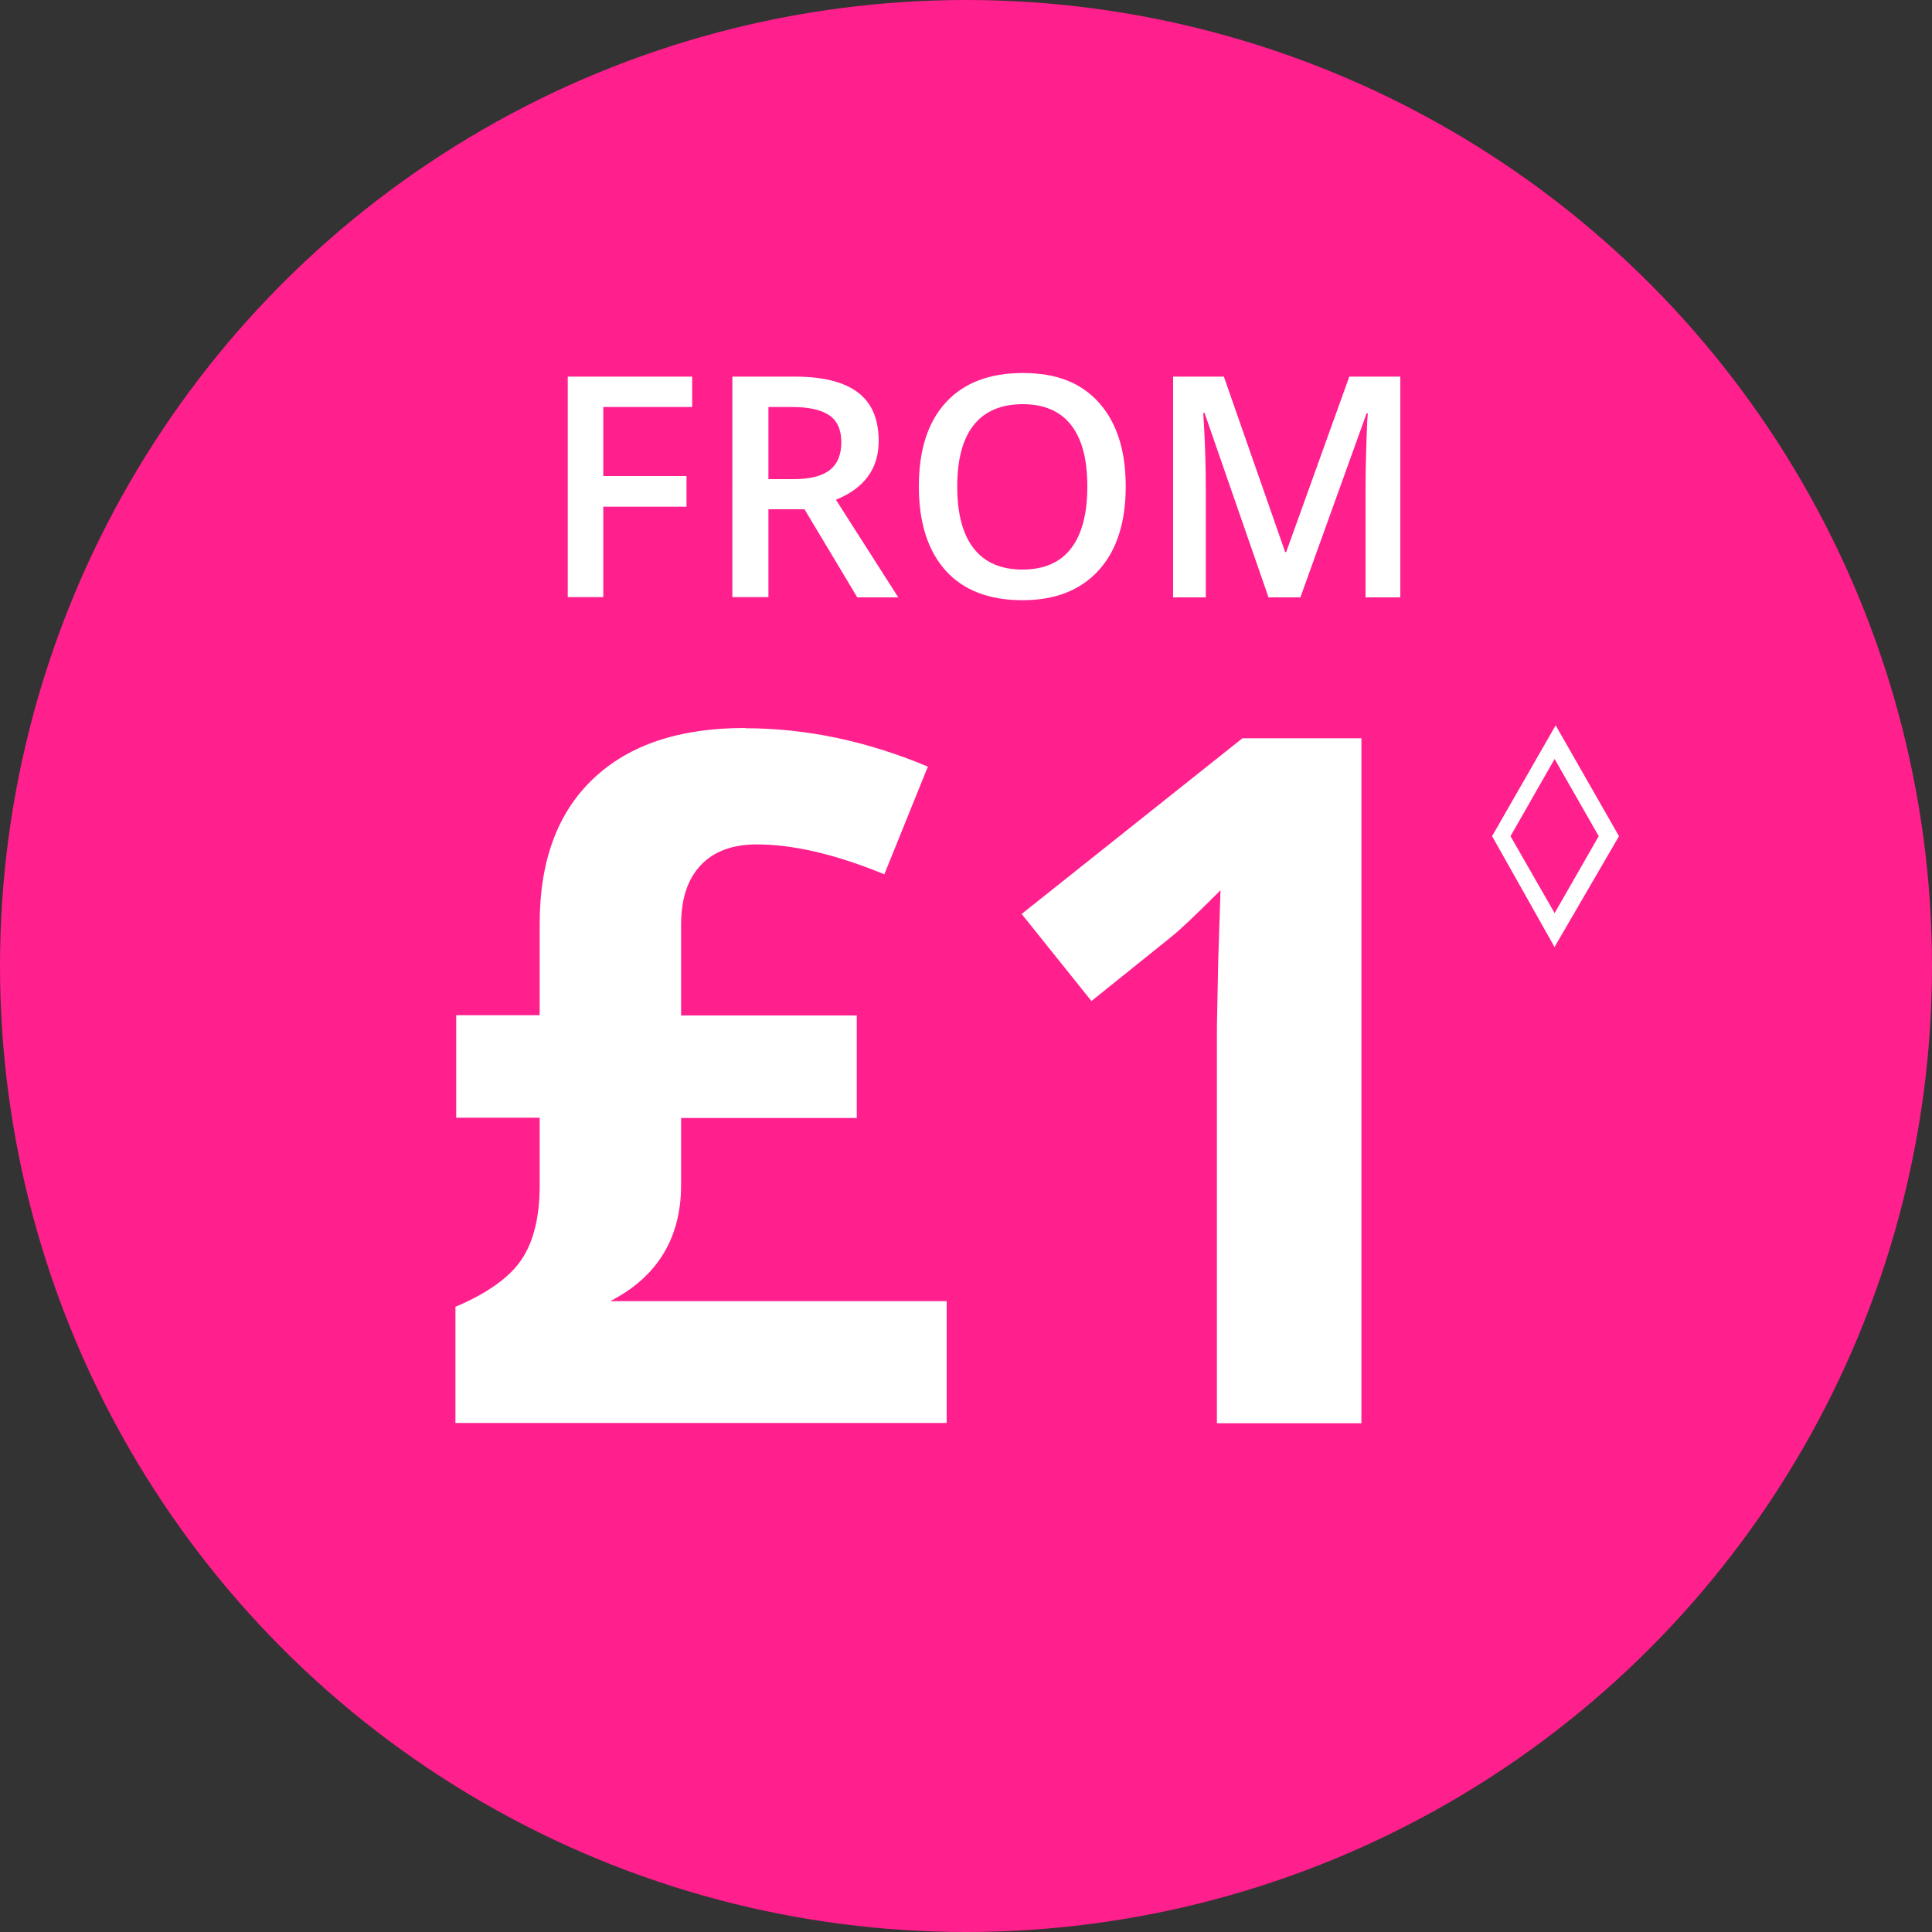 <?xml version="1.0" encoding="UTF-8"?><svg id="Layer_1" xmlns="http://www.w3.org/2000/svg" width="75" height="75" viewBox="0 0 75 75"><rect x="0" y="0" width="75" height="75" fill="#333333" stroke="none"/><circle id="Ellipse_2-2" cx="37.5" cy="37.5" r="37.5" style="fill:#ff1f8d;"/><g><path d="M28.93,28.27c2.37,0,4.73,.5,7.09,1.49l-1.69,4.18c-1.9-.78-3.55-1.16-4.95-1.16-.95,0-1.67,.27-2.18,.81-.51,.54-.76,1.31-.76,2.32v3.51h6.82v3.98h-6.82v2.6c0,2.06-.92,3.57-2.75,4.51h13.06v4.73H17.68v-4.51c1.25-.53,2.11-1.15,2.57-1.84s.7-1.64,.7-2.86v-2.64h-3.24v-3.98h3.24v-3.55c0-2.44,.69-4.31,2.08-5.63s3.35-1.97,5.89-1.97h.01Z" style="fill:#fff;"/><path d="M52.86,55.25h-5.62v-15.39l.05-2.53,.09-2.77c-.93,.93-1.58,1.55-1.95,1.84l-3.06,2.46-2.71-3.38,8.57-6.82h4.62v26.6h.01Z" style="fill:#fff;"/></g><g><path d="M23.43,23.18h-1.39V14.62h4.83v1.18h-3.45v2.68h3.23v1.19h-3.23v3.52Z" style="fill:#fff;"/><path d="M29.83,19.76v3.42h-1.4V14.62h2.42c1.11,0,1.92,.21,2.46,.62s.8,1.04,.8,1.88c0,1.07-.55,1.83-1.66,2.28l2.42,3.79h-1.59l-2.05-3.42h-1.38Zm0-1.16h.97c.65,0,1.12-.12,1.42-.36s.44-.6,.44-1.08-.16-.83-.47-1.04-.79-.32-1.43-.32h-.93v2.8Z" style="fill:#fff;"/><path d="M43.7,18.89c0,1.39-.35,2.48-1.05,3.25s-1.68,1.16-2.96,1.16-2.29-.38-2.98-1.15-1.04-1.86-1.04-3.27,.35-2.5,1.05-3.26,1.69-1.14,2.99-1.14,2.26,.38,2.95,1.15,1.04,1.85,1.04,3.25Zm-6.54,0c0,1.05,.21,1.85,.64,2.4s1.06,.82,1.89,.82,1.46-.27,1.88-.81,.64-1.34,.64-2.41-.21-1.85-.63-2.39-1.05-.81-1.88-.81-1.47,.27-1.9,.81-.64,1.34-.64,2.39Z" style="fill:#fff;"/><path d="M49.24,23.18l-2.48-7.15h-.05c.07,1.06,.1,2.06,.1,2.99v4.17h-1.27V14.62h1.97l2.38,6.81h.04l2.45-6.81h1.98v8.57h-1.35v-4.24c0-.43,.01-.98,.03-1.66s.04-1.1,.06-1.24h-.05l-2.57,7.14h-1.24Z" style="fill:#fff;"/></g><path d="M60.35,36.26l-2.14-3.8,2.18-3.8,2.17,3.8-2.21,3.8Zm-2-3.8l2,3.49,2-3.49-2-3.5-2,3.5Z" style="fill:#fff; stroke:#fff; stroke-miterlimit:10; stroke-width:.5px;"/></svg>